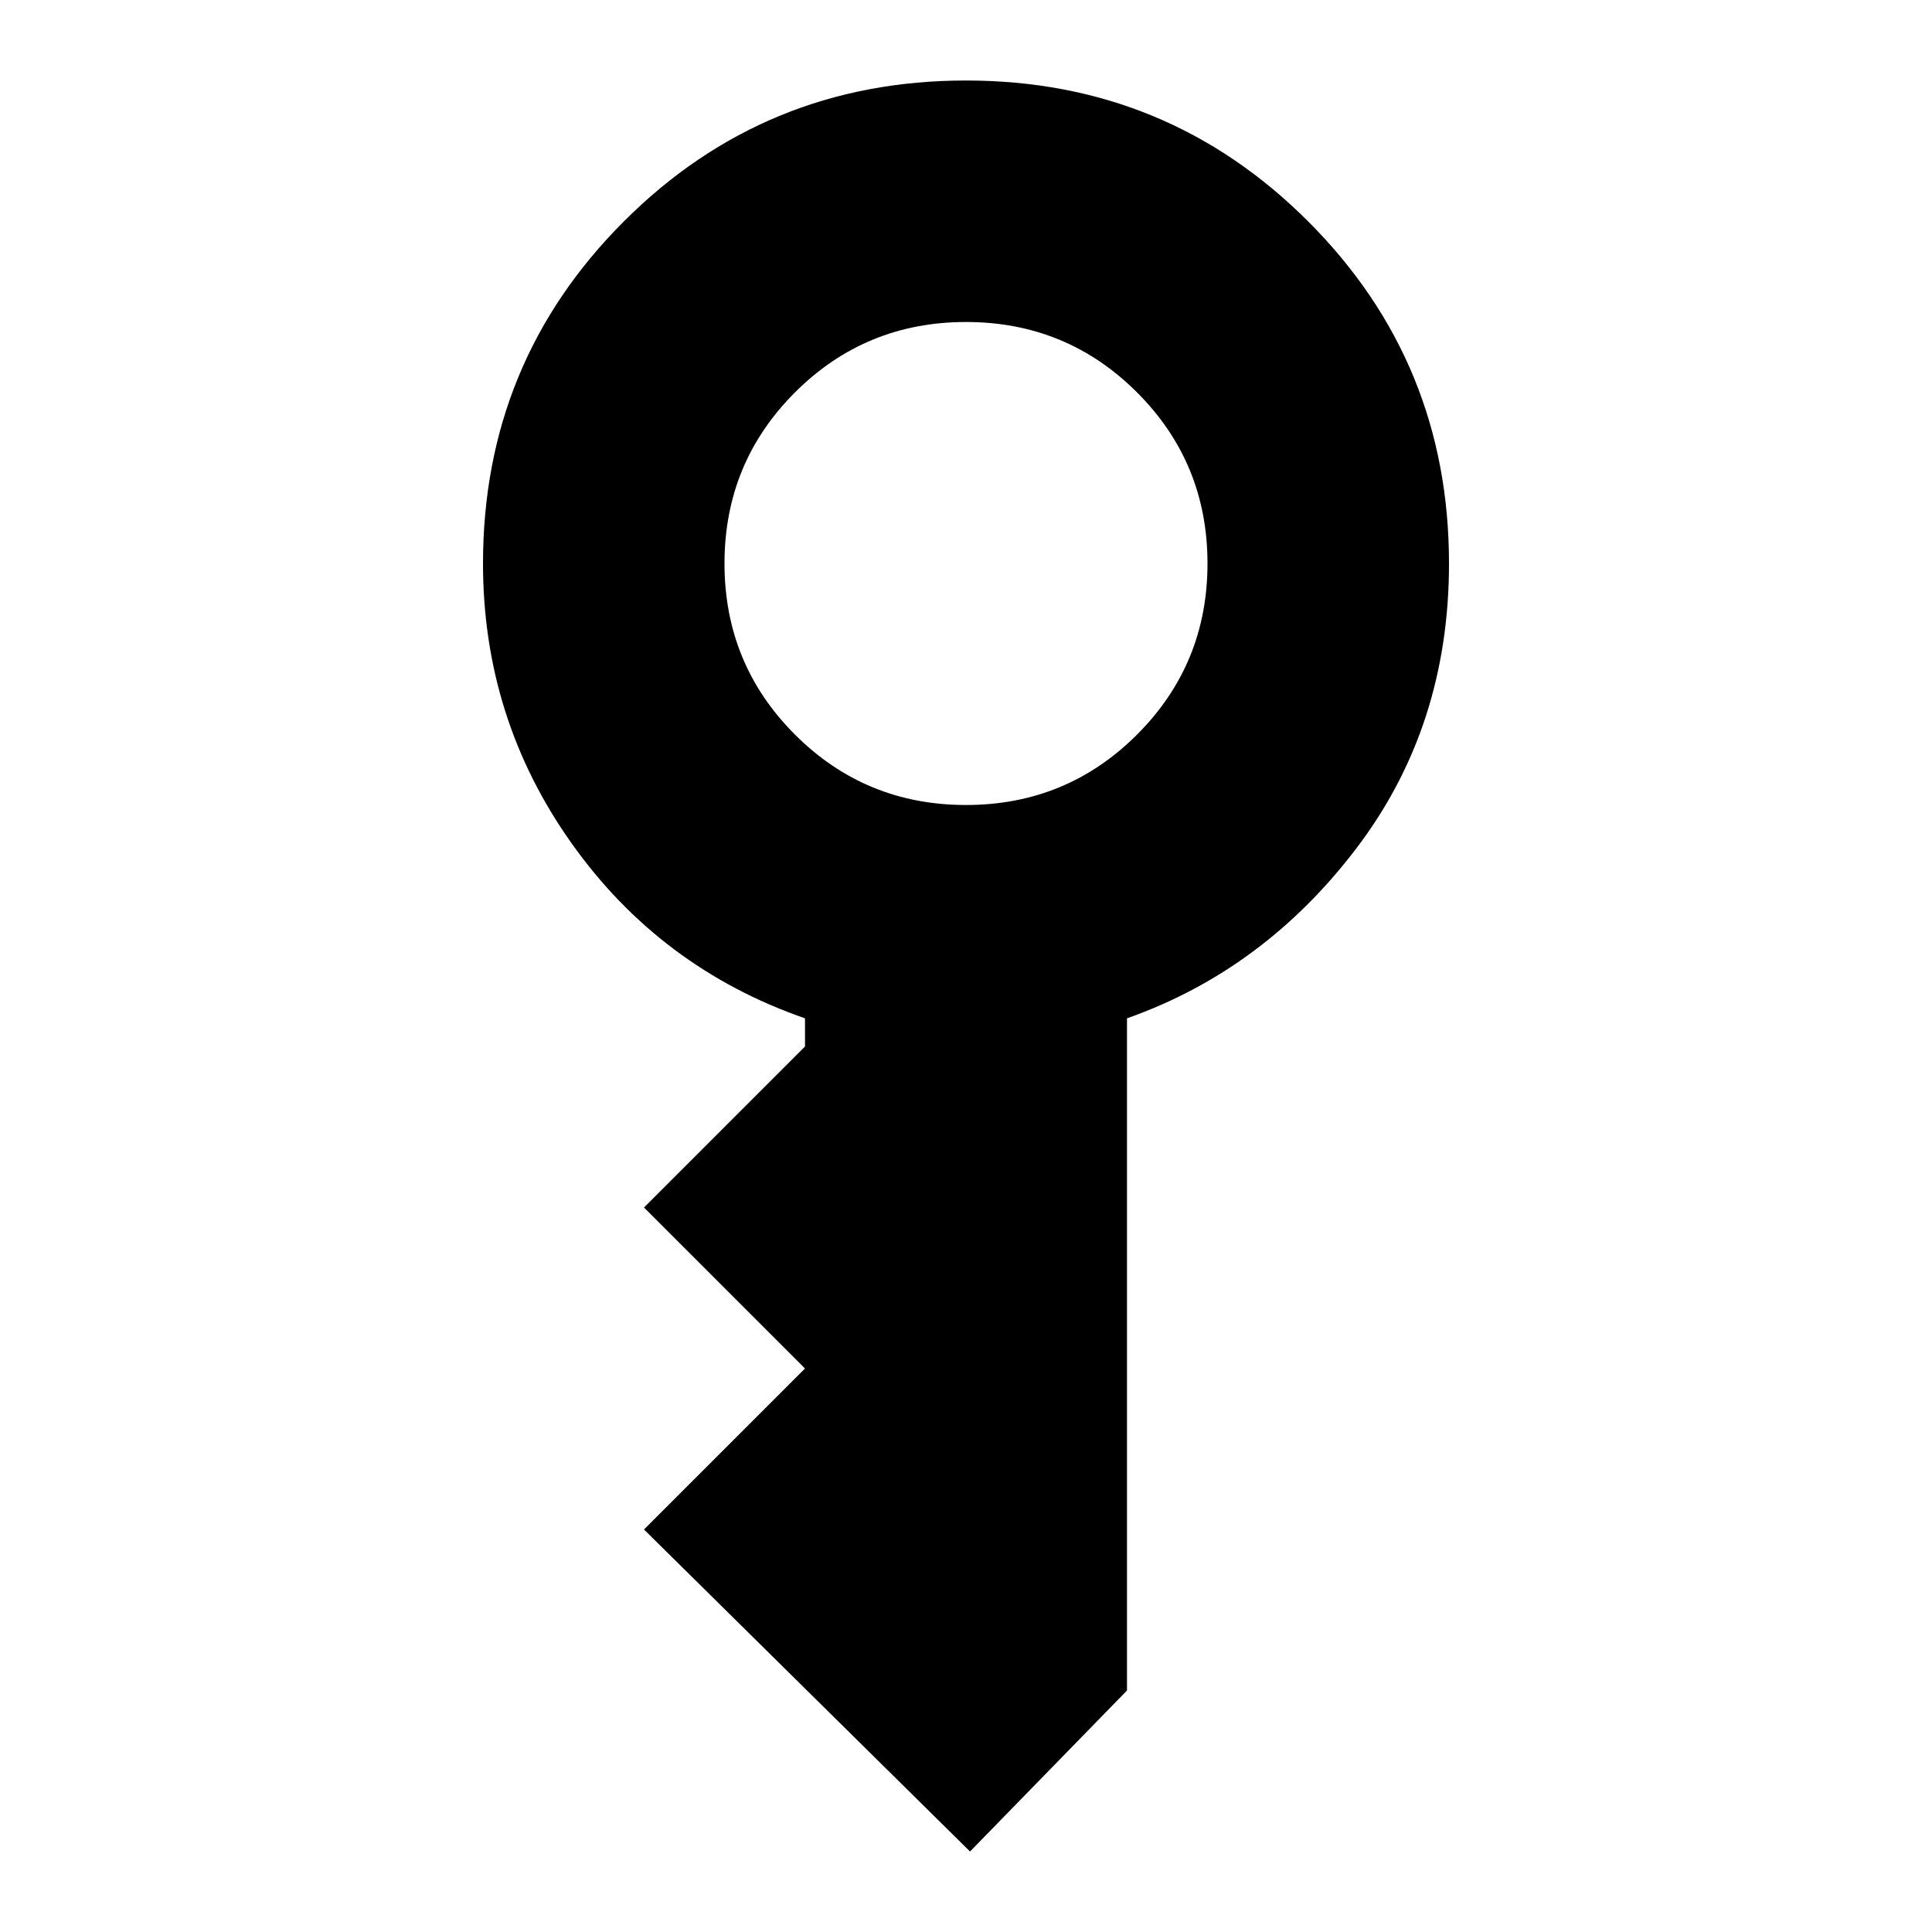 <svg xmlns="http://www.w3.org/2000/svg" height="24px" viewBox="0 -960 960 960" width="24px" fill="#000000"><path d="M480-560q50 0 85-35t35-85q0-50-35-85t-85-35q-50 0-85 35t-35 85q0 50 35 85t85 35Zm2 520L320-200l80-80-80-80 80-80v-14q-72-25-116-87t-44-139q0-100 70-170t170-70q100 0 170 70t70 170q0 81-46 141.5T560-454v334l-78 80Z"/></svg>